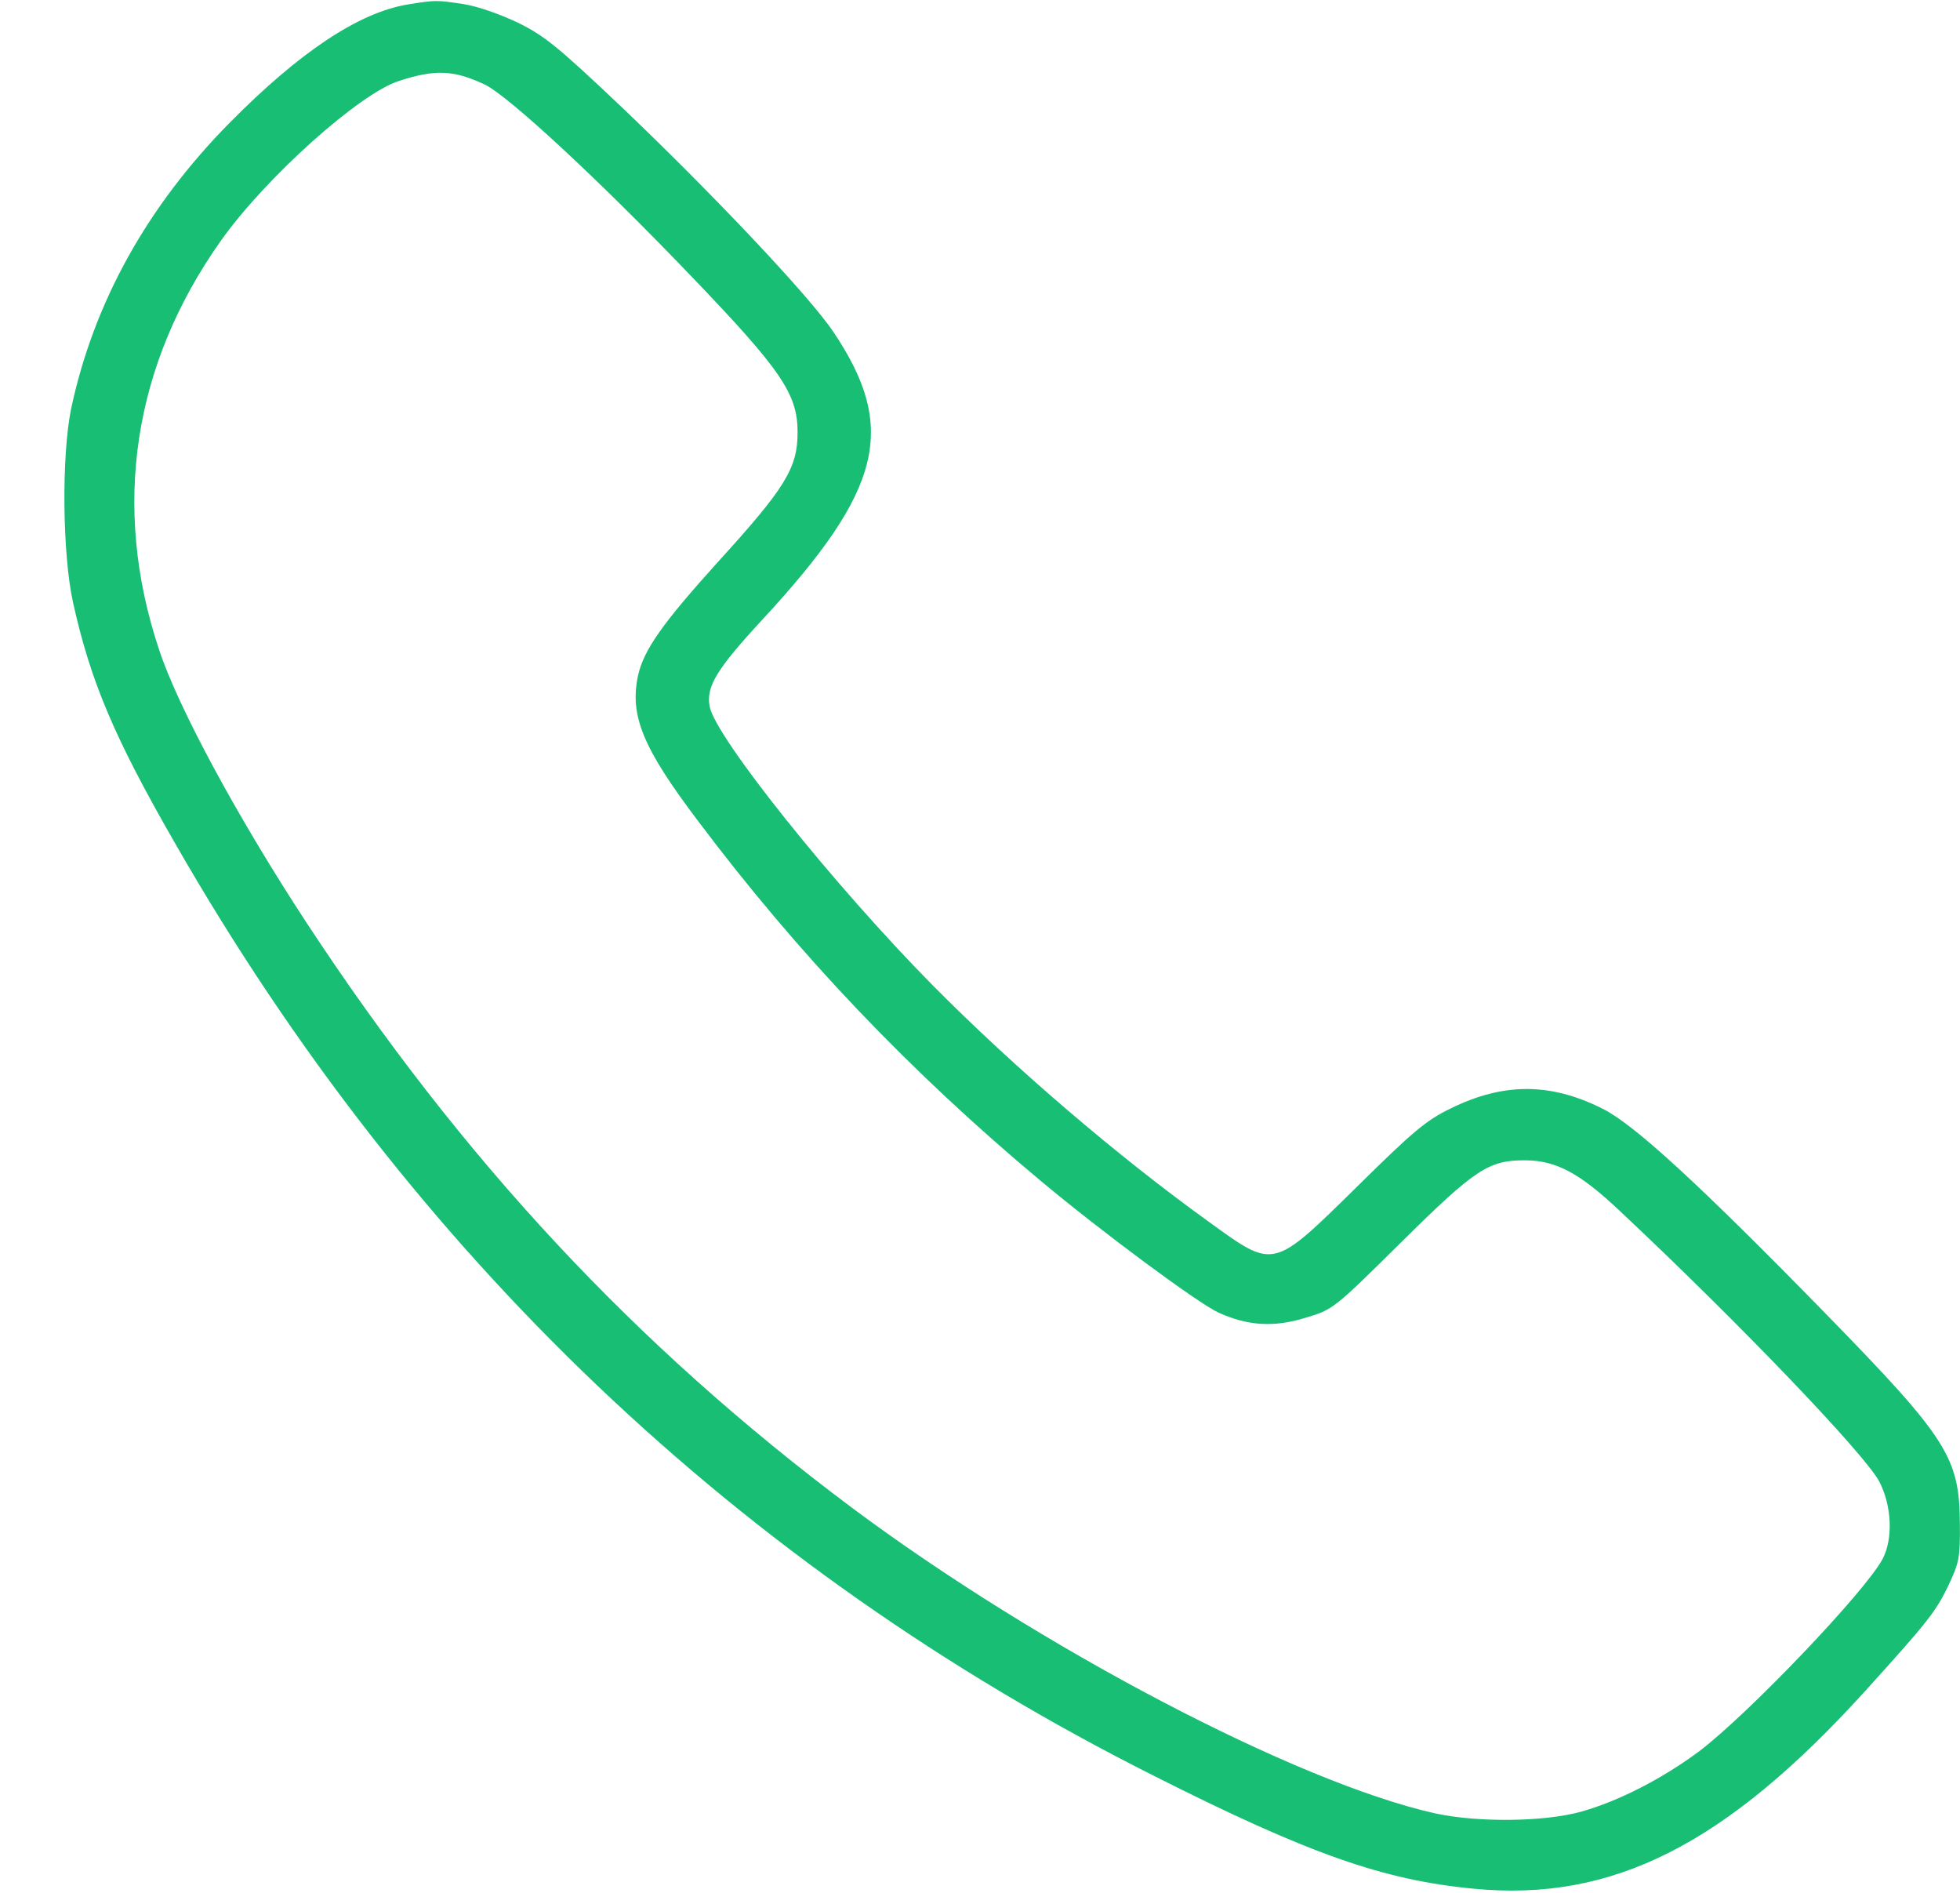 <svg width="29" height="28" viewBox="0 0 29 28" fill="none" xmlns="http://www.w3.org/2000/svg">
<path d="M6.032 0.066C5.307 0.187 4.434 0.768 3.397 1.817C2.178 3.052 1.388 4.473 1.053 6.043C0.91 6.735 0.921 8.19 1.081 8.914C1.339 10.078 1.69 10.912 2.601 12.493C6.081 18.558 10.939 23.186 17.065 26.265C19.359 27.423 20.468 27.813 21.807 27.939C23.855 28.137 25.529 27.292 27.593 25.019C28.531 23.982 28.641 23.844 28.833 23.444C28.987 23.114 29.003 23.043 28.998 22.538C28.992 21.561 28.817 21.281 27.022 19.442C25.145 17.521 24.178 16.632 23.712 16.401C22.938 16.012 22.241 16.012 21.456 16.401C21.105 16.571 20.907 16.736 20.084 17.549C18.821 18.789 18.86 18.778 17.888 18.075C16.538 17.104 15.017 15.803 13.804 14.579C12.344 13.102 10.582 10.901 10.5 10.451C10.445 10.16 10.599 9.902 11.279 9.167C13.058 7.245 13.283 6.329 12.333 4.913C11.982 4.386 10.538 2.86 9.177 1.564C8.244 0.681 8.052 0.527 7.662 0.335C7.393 0.208 7.069 0.093 6.855 0.06C6.454 -9.53674e-05 6.449 -9.53674e-05 6.032 0.066ZM7.173 1.251C7.519 1.416 8.853 2.651 10.22 4.078C11.565 5.478 11.801 5.829 11.801 6.395C11.801 6.922 11.625 7.213 10.615 8.321C9.797 9.227 9.523 9.617 9.44 9.995C9.314 10.588 9.512 11.066 10.33 12.147C11.812 14.118 13.464 15.852 15.39 17.461C16.302 18.224 17.718 19.272 18.025 19.415C18.459 19.612 18.843 19.64 19.321 19.492C19.721 19.371 19.727 19.371 20.72 18.388C21.835 17.285 22.027 17.159 22.581 17.164C23.031 17.17 23.377 17.356 23.97 17.916C25.737 19.574 27.593 21.512 27.807 21.918C27.993 22.28 28.01 22.763 27.856 23.059C27.604 23.537 25.875 25.348 25.145 25.903C24.601 26.309 23.948 26.644 23.399 26.798C22.856 26.951 21.868 26.962 21.236 26.825C19.189 26.369 15.374 24.371 12.597 22.297C9.396 19.903 6.833 17.148 4.533 13.646C3.512 12.087 2.634 10.462 2.354 9.611C1.646 7.492 1.97 5.39 3.271 3.557C3.929 2.629 5.324 1.378 5.905 1.197C6.443 1.021 6.718 1.037 7.173 1.251Z" fill="#17BE74"/>
</svg>

